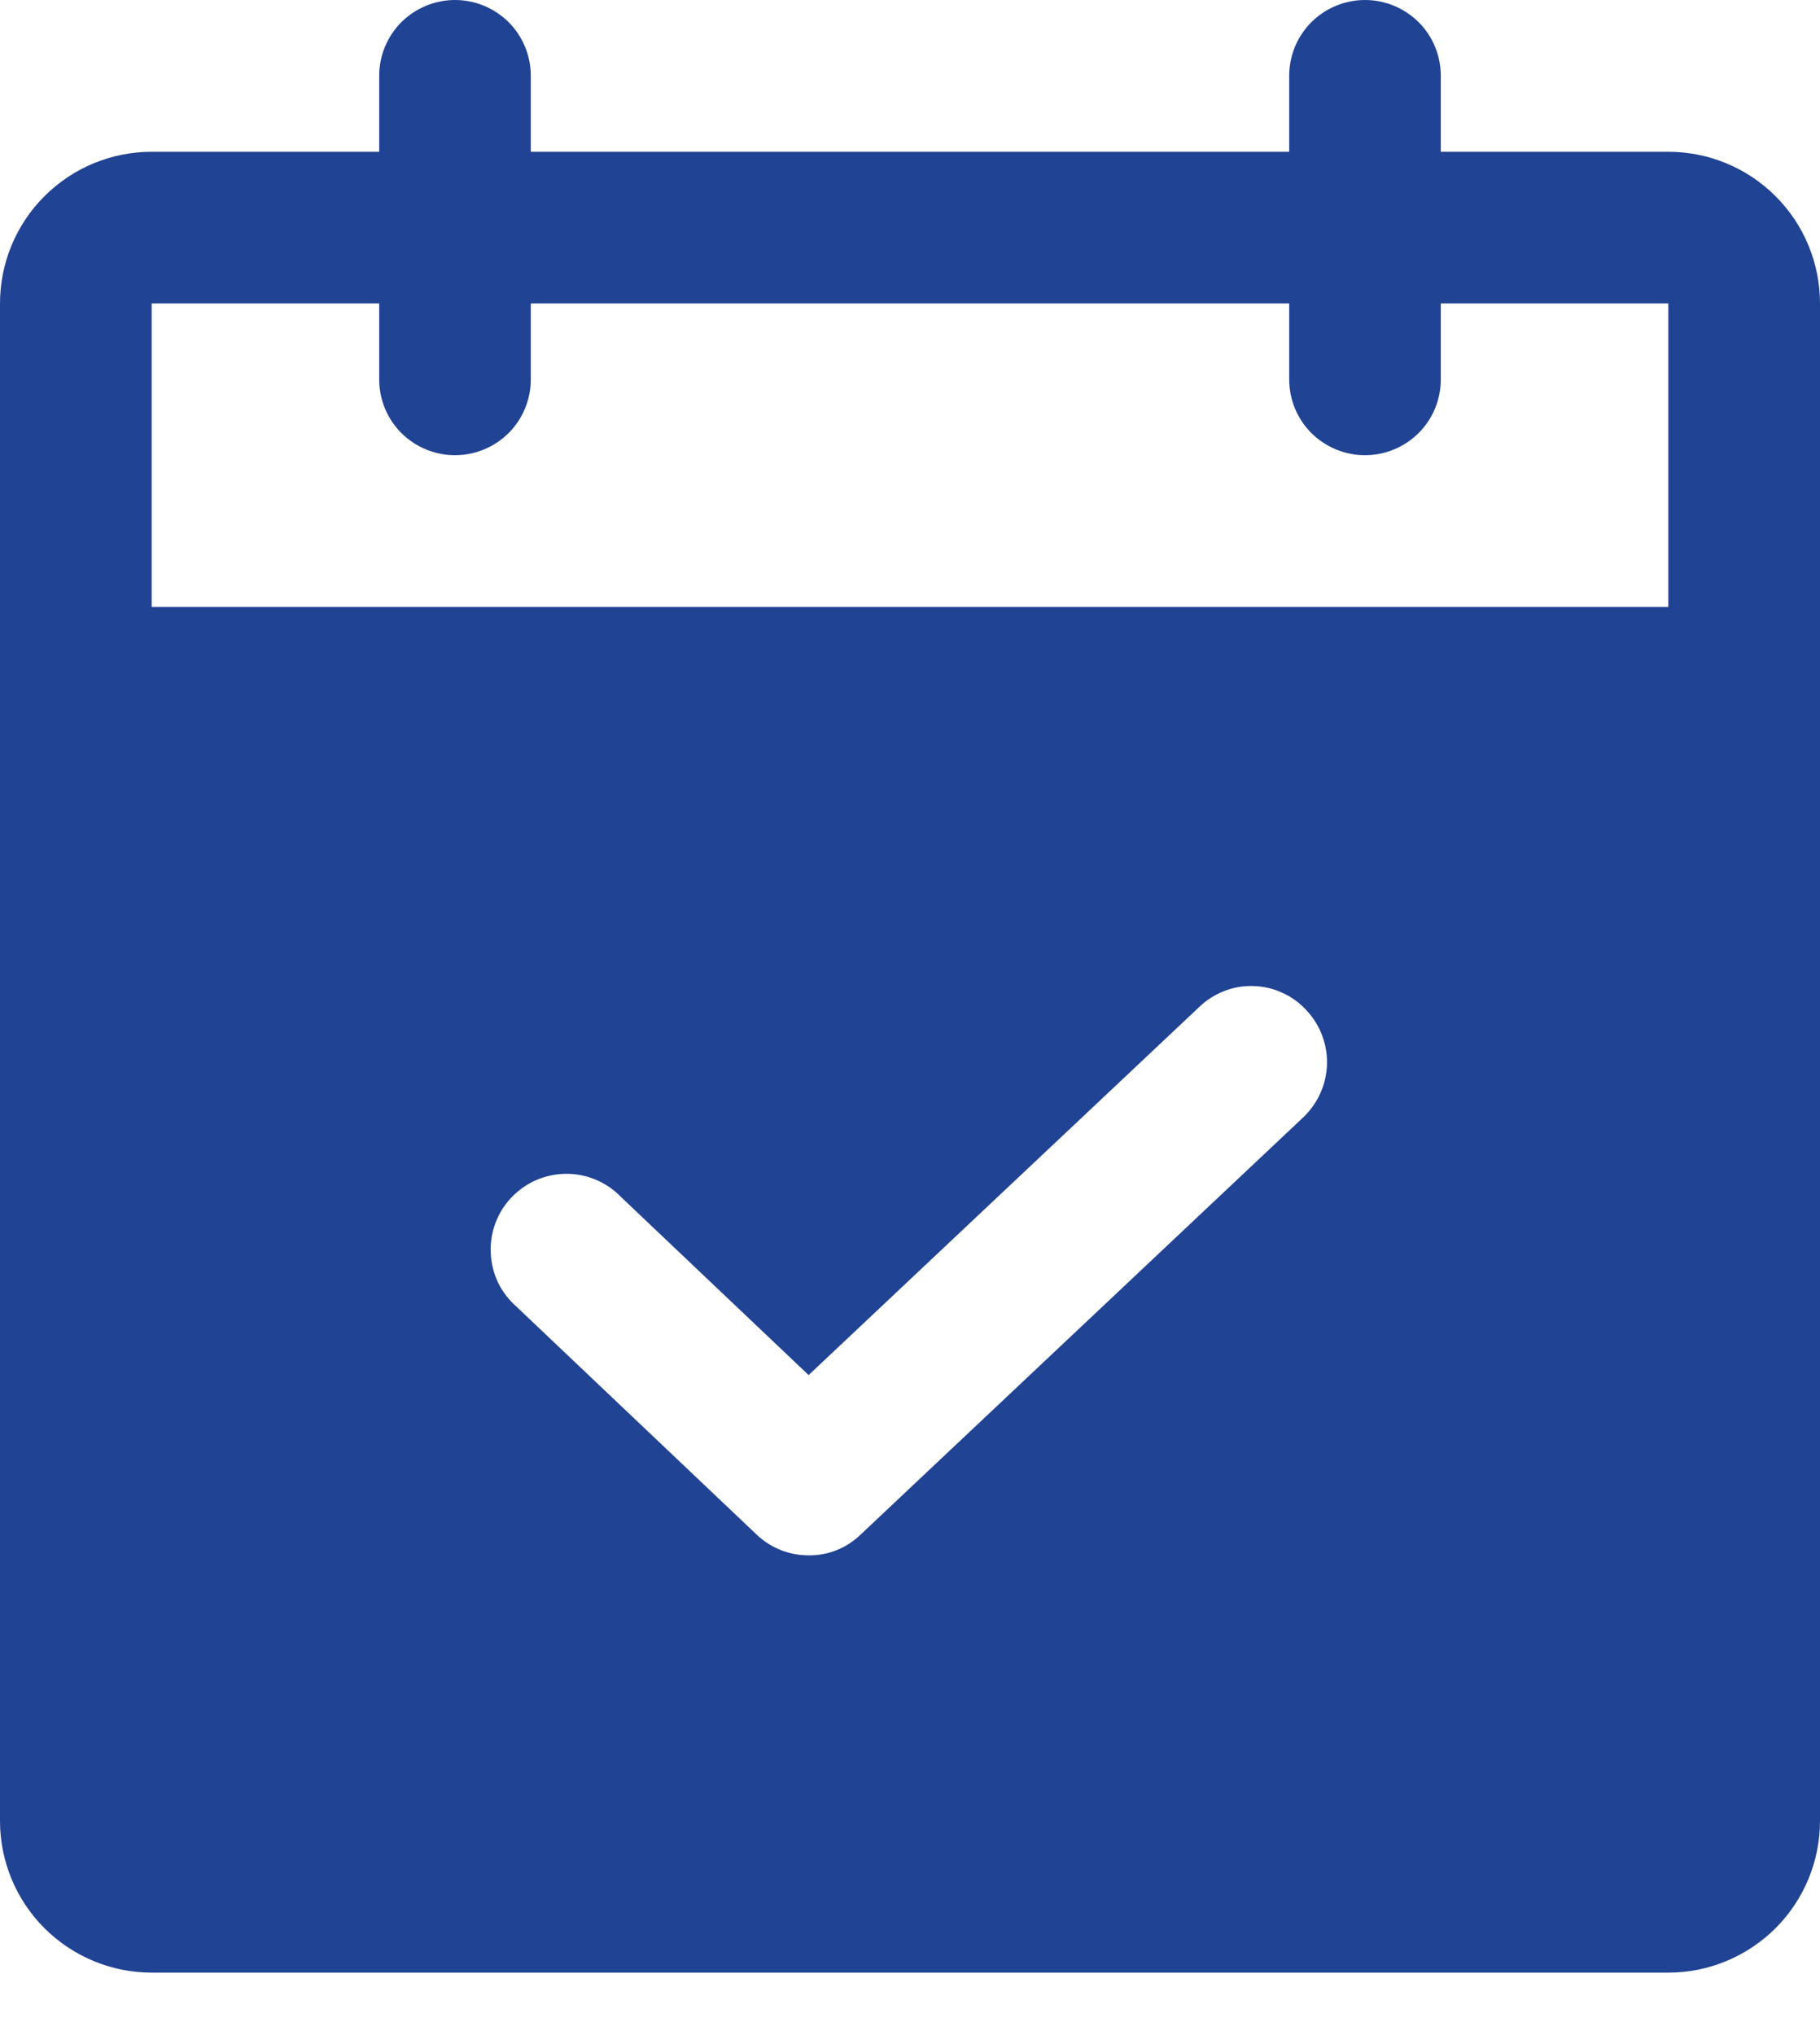 <?xml version="1.0" encoding="UTF-8"?>
<svg xmlns="http://www.w3.org/2000/svg" width="17" height="19" viewBox="0 0 17 19" fill="none">
  <path d="M15.583 1.417H13.458V0.708C13.458 0.52 13.384 0.34 13.251 0.207C13.118 0.075 12.938 0 12.75 0C12.562 0 12.382 0.075 12.249 0.207C12.116 0.34 12.042 0.52 12.042 0.708V1.417H4.958V0.708C4.958 0.52 4.884 0.34 4.751 0.207C4.618 0.075 4.438 0 4.25 0C4.062 0 3.882 0.075 3.749 0.207C3.616 0.34 3.542 0.52 3.542 0.708V1.417H1.417C1.041 1.417 0.681 1.566 0.415 1.832C0.149 2.097 0 2.458 0 2.833V17C0 17.376 0.149 17.736 0.415 18.002C0.681 18.267 1.041 18.417 1.417 18.417H15.583C15.959 18.417 16.319 18.267 16.585 18.002C16.851 17.736 17 17.376 17 17V2.833C17 2.458 16.851 2.097 16.585 1.832C16.319 1.566 15.959 1.417 15.583 1.417ZM12.175 10.43L8.04 14.326C7.975 14.389 7.899 14.439 7.816 14.472C7.732 14.506 7.643 14.522 7.553 14.521C7.371 14.521 7.197 14.452 7.066 14.326L4.826 12.201C4.754 12.138 4.695 12.062 4.653 11.976C4.612 11.89 4.588 11.796 4.584 11.701C4.579 11.605 4.594 11.51 4.627 11.421C4.66 11.331 4.711 11.249 4.777 11.18C4.843 11.111 4.922 11.055 5.01 11.017C5.097 10.979 5.192 10.96 5.287 10.959C5.383 10.958 5.477 10.977 5.565 11.014C5.653 11.051 5.733 11.105 5.799 11.174L7.553 12.838L11.2 9.403C11.267 9.338 11.347 9.287 11.434 9.253C11.52 9.219 11.613 9.203 11.706 9.206C11.8 9.208 11.891 9.229 11.976 9.268C12.061 9.306 12.138 9.361 12.201 9.43C12.33 9.566 12.4 9.748 12.395 9.935C12.39 10.123 12.31 10.301 12.175 10.43ZM15.583 5.667H1.417V2.833H3.542V3.542C3.542 3.73 3.616 3.91 3.749 4.043C3.882 4.175 4.062 4.25 4.25 4.25C4.438 4.25 4.618 4.175 4.751 4.043C4.884 3.91 4.958 3.73 4.958 3.542V2.833H12.042V3.542C12.042 3.73 12.116 3.91 12.249 4.043C12.382 4.175 12.562 4.25 12.75 4.25C12.938 4.25 13.118 4.175 13.251 4.043C13.384 3.91 13.458 3.73 13.458 3.542V2.833H15.583V5.667Z" fill="#214393"></path>
</svg>
